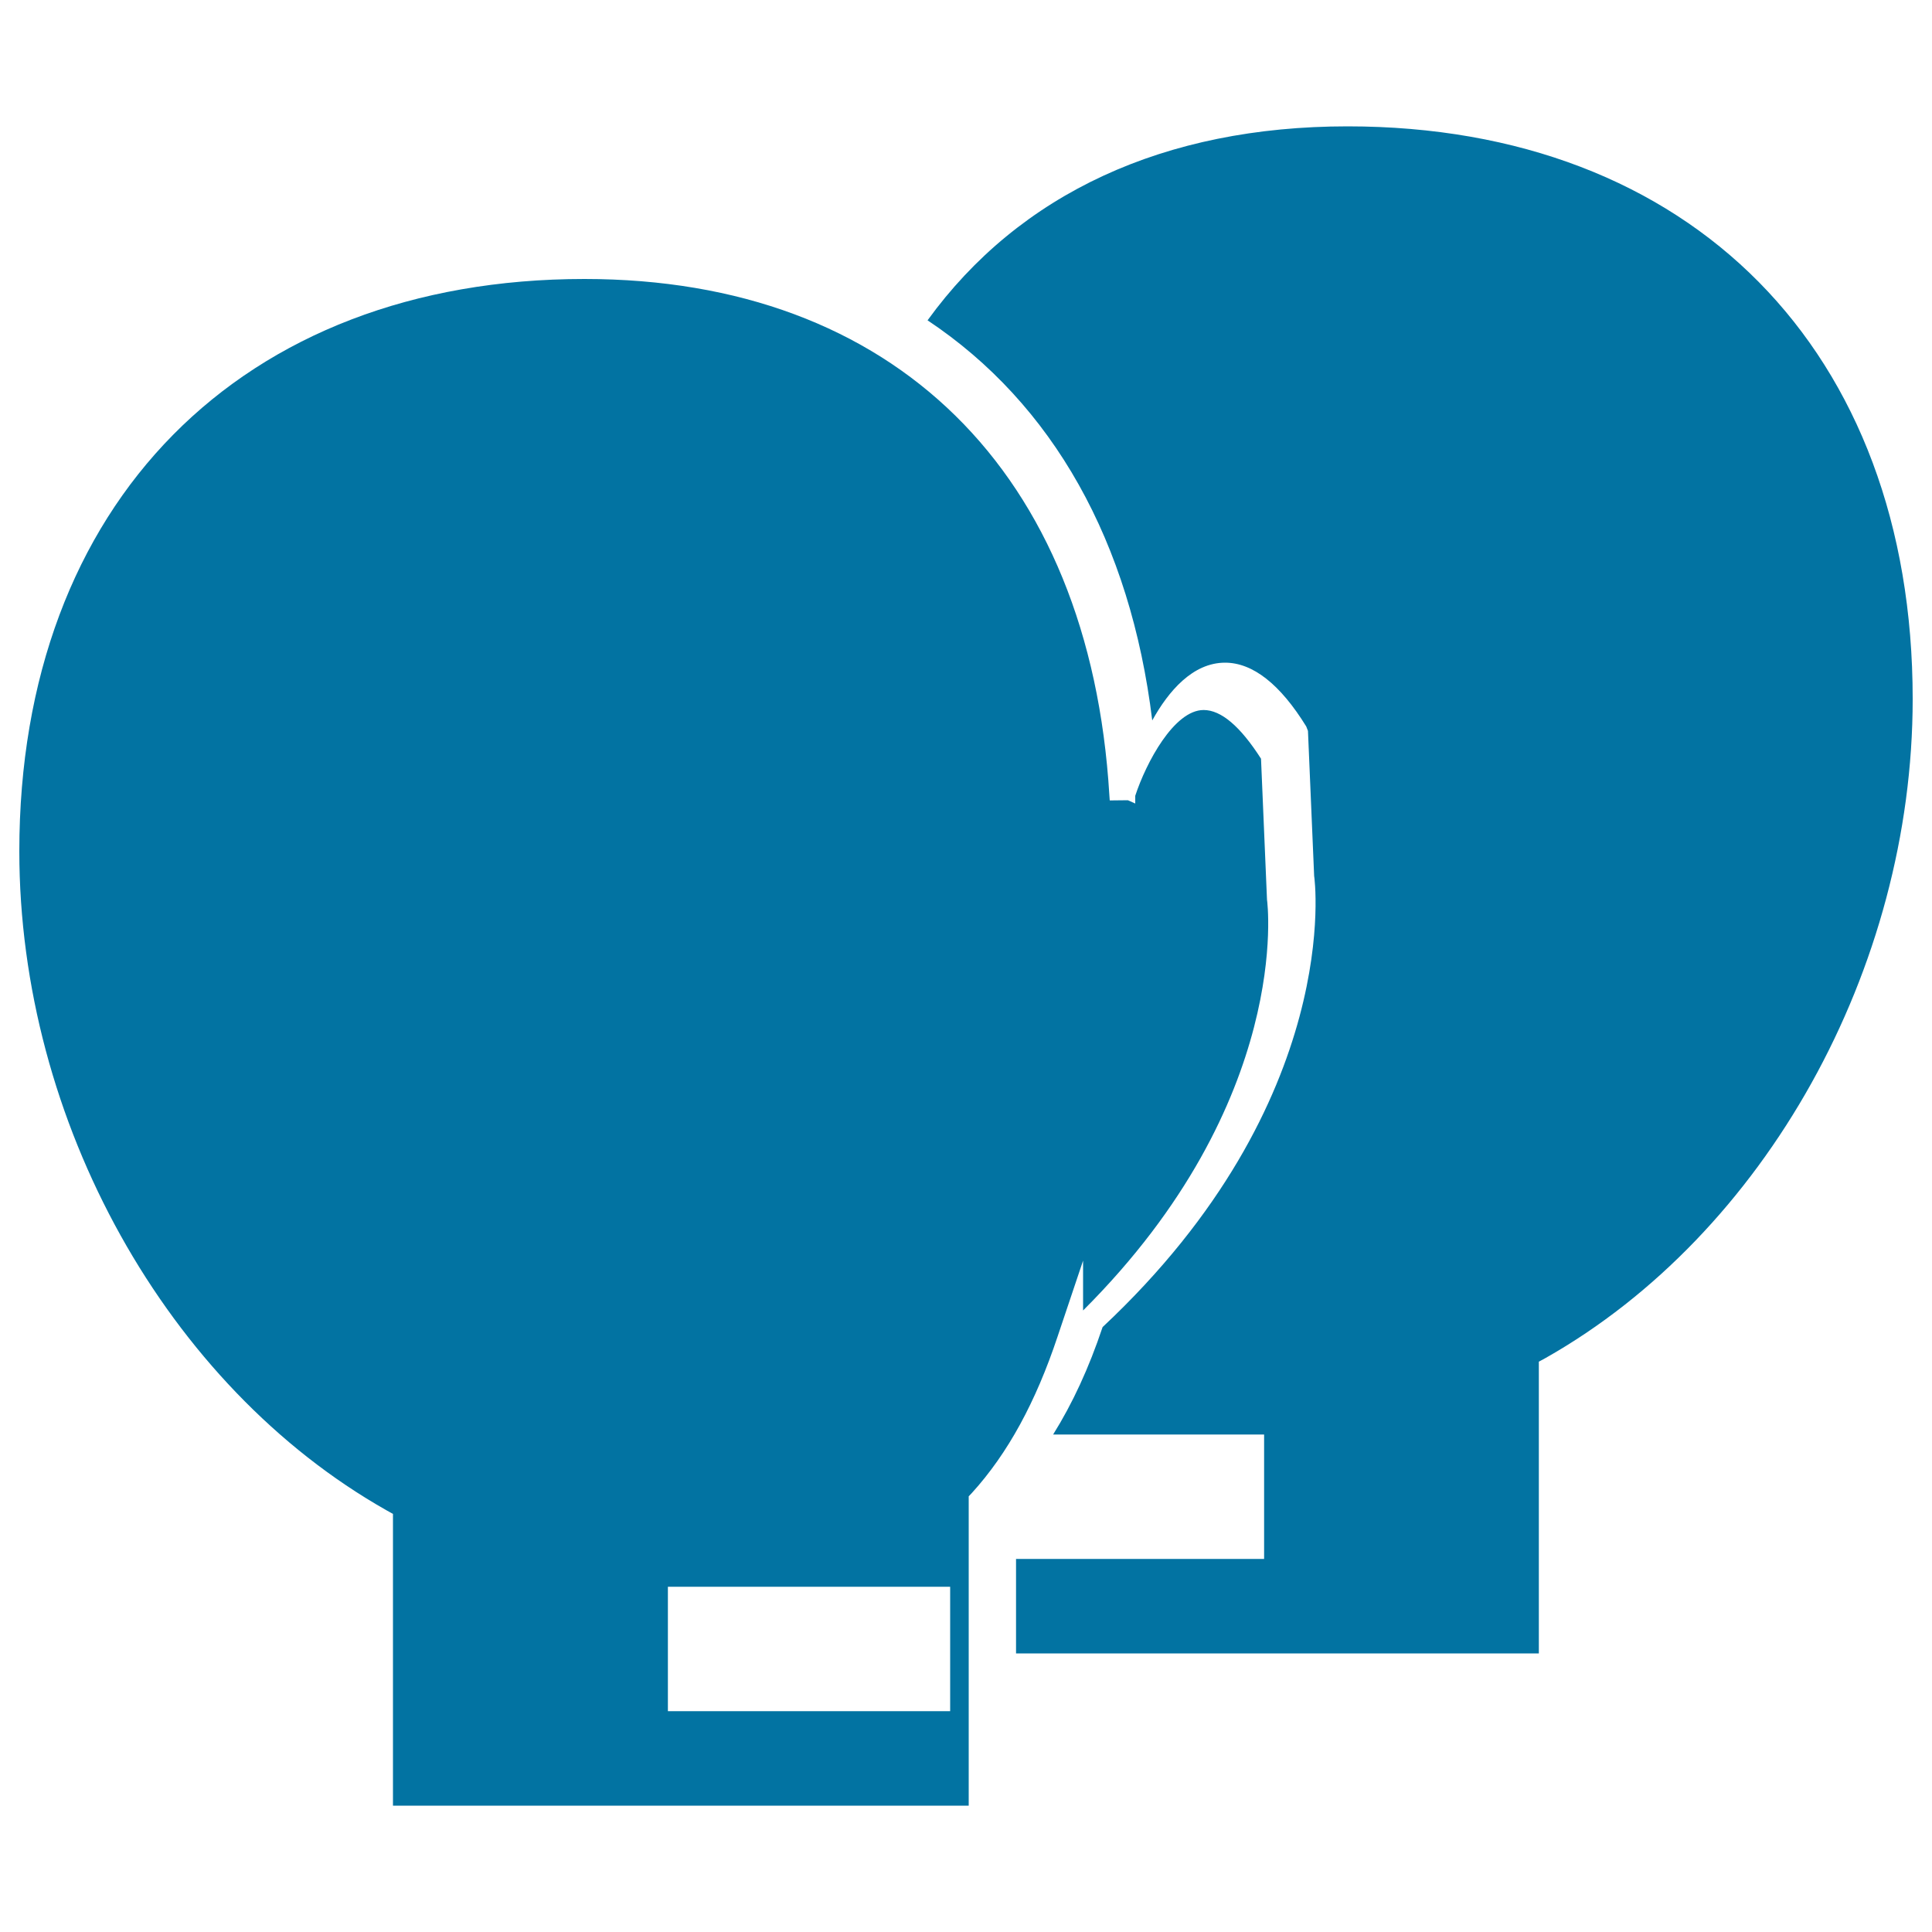 <svg xmlns="http://www.w3.org/2000/svg" viewBox="0 0 1000 1000" style="fill:#0273a2">
<title>Two Boxing Gloves SVG icon</title>
<g><g><g><path d="M560.6,652.5v25.8c108.8-108.6,95.4-211.6,95.2-212.6l-3.1-73c-10.7-16.7-20.6-25.2-29.7-25.2c-15.3,0-29.8,27.3-35.4,44.4v4l-3.8-1.7l-9.4,0.1l-0.2-2.8c-10.1-167.2-111.6-267.1-271.7-267.1C124.8,144.4,10,260.7,10,440.6c0,139.7,76.4,276.8,190,341.1l3.4,1.9v151h298V774.5l1.7-1.8c18.6-20.5,33-47,44.3-80.9L560.6,652.5z M491.8,885.7H345.7v-64.4h146.1V885.7z"/></g><g><path d="M697.5,65.4c-94.8,0-169.8,34.7-217.4,100.4c64.9,43.2,105,114.6,116.3,207.1c8.4-15.2,21-29.9,37.7-29.9c14.3,0,28.5,11.1,42,33l0.9,2.3l3.2,75.1c0.2,0.7,16,115.9-109.5,233.5c-7.1,21.2-15.5,39.4-25.6,55.6h109.2v64.4H525.9v48.9h270.6v-151l3.5-1.9c113.6-64.3,190-201.4,190-341.1C990,181.6,875.2,65.4,697.5,65.4z"/></g></g></g>
</svg>